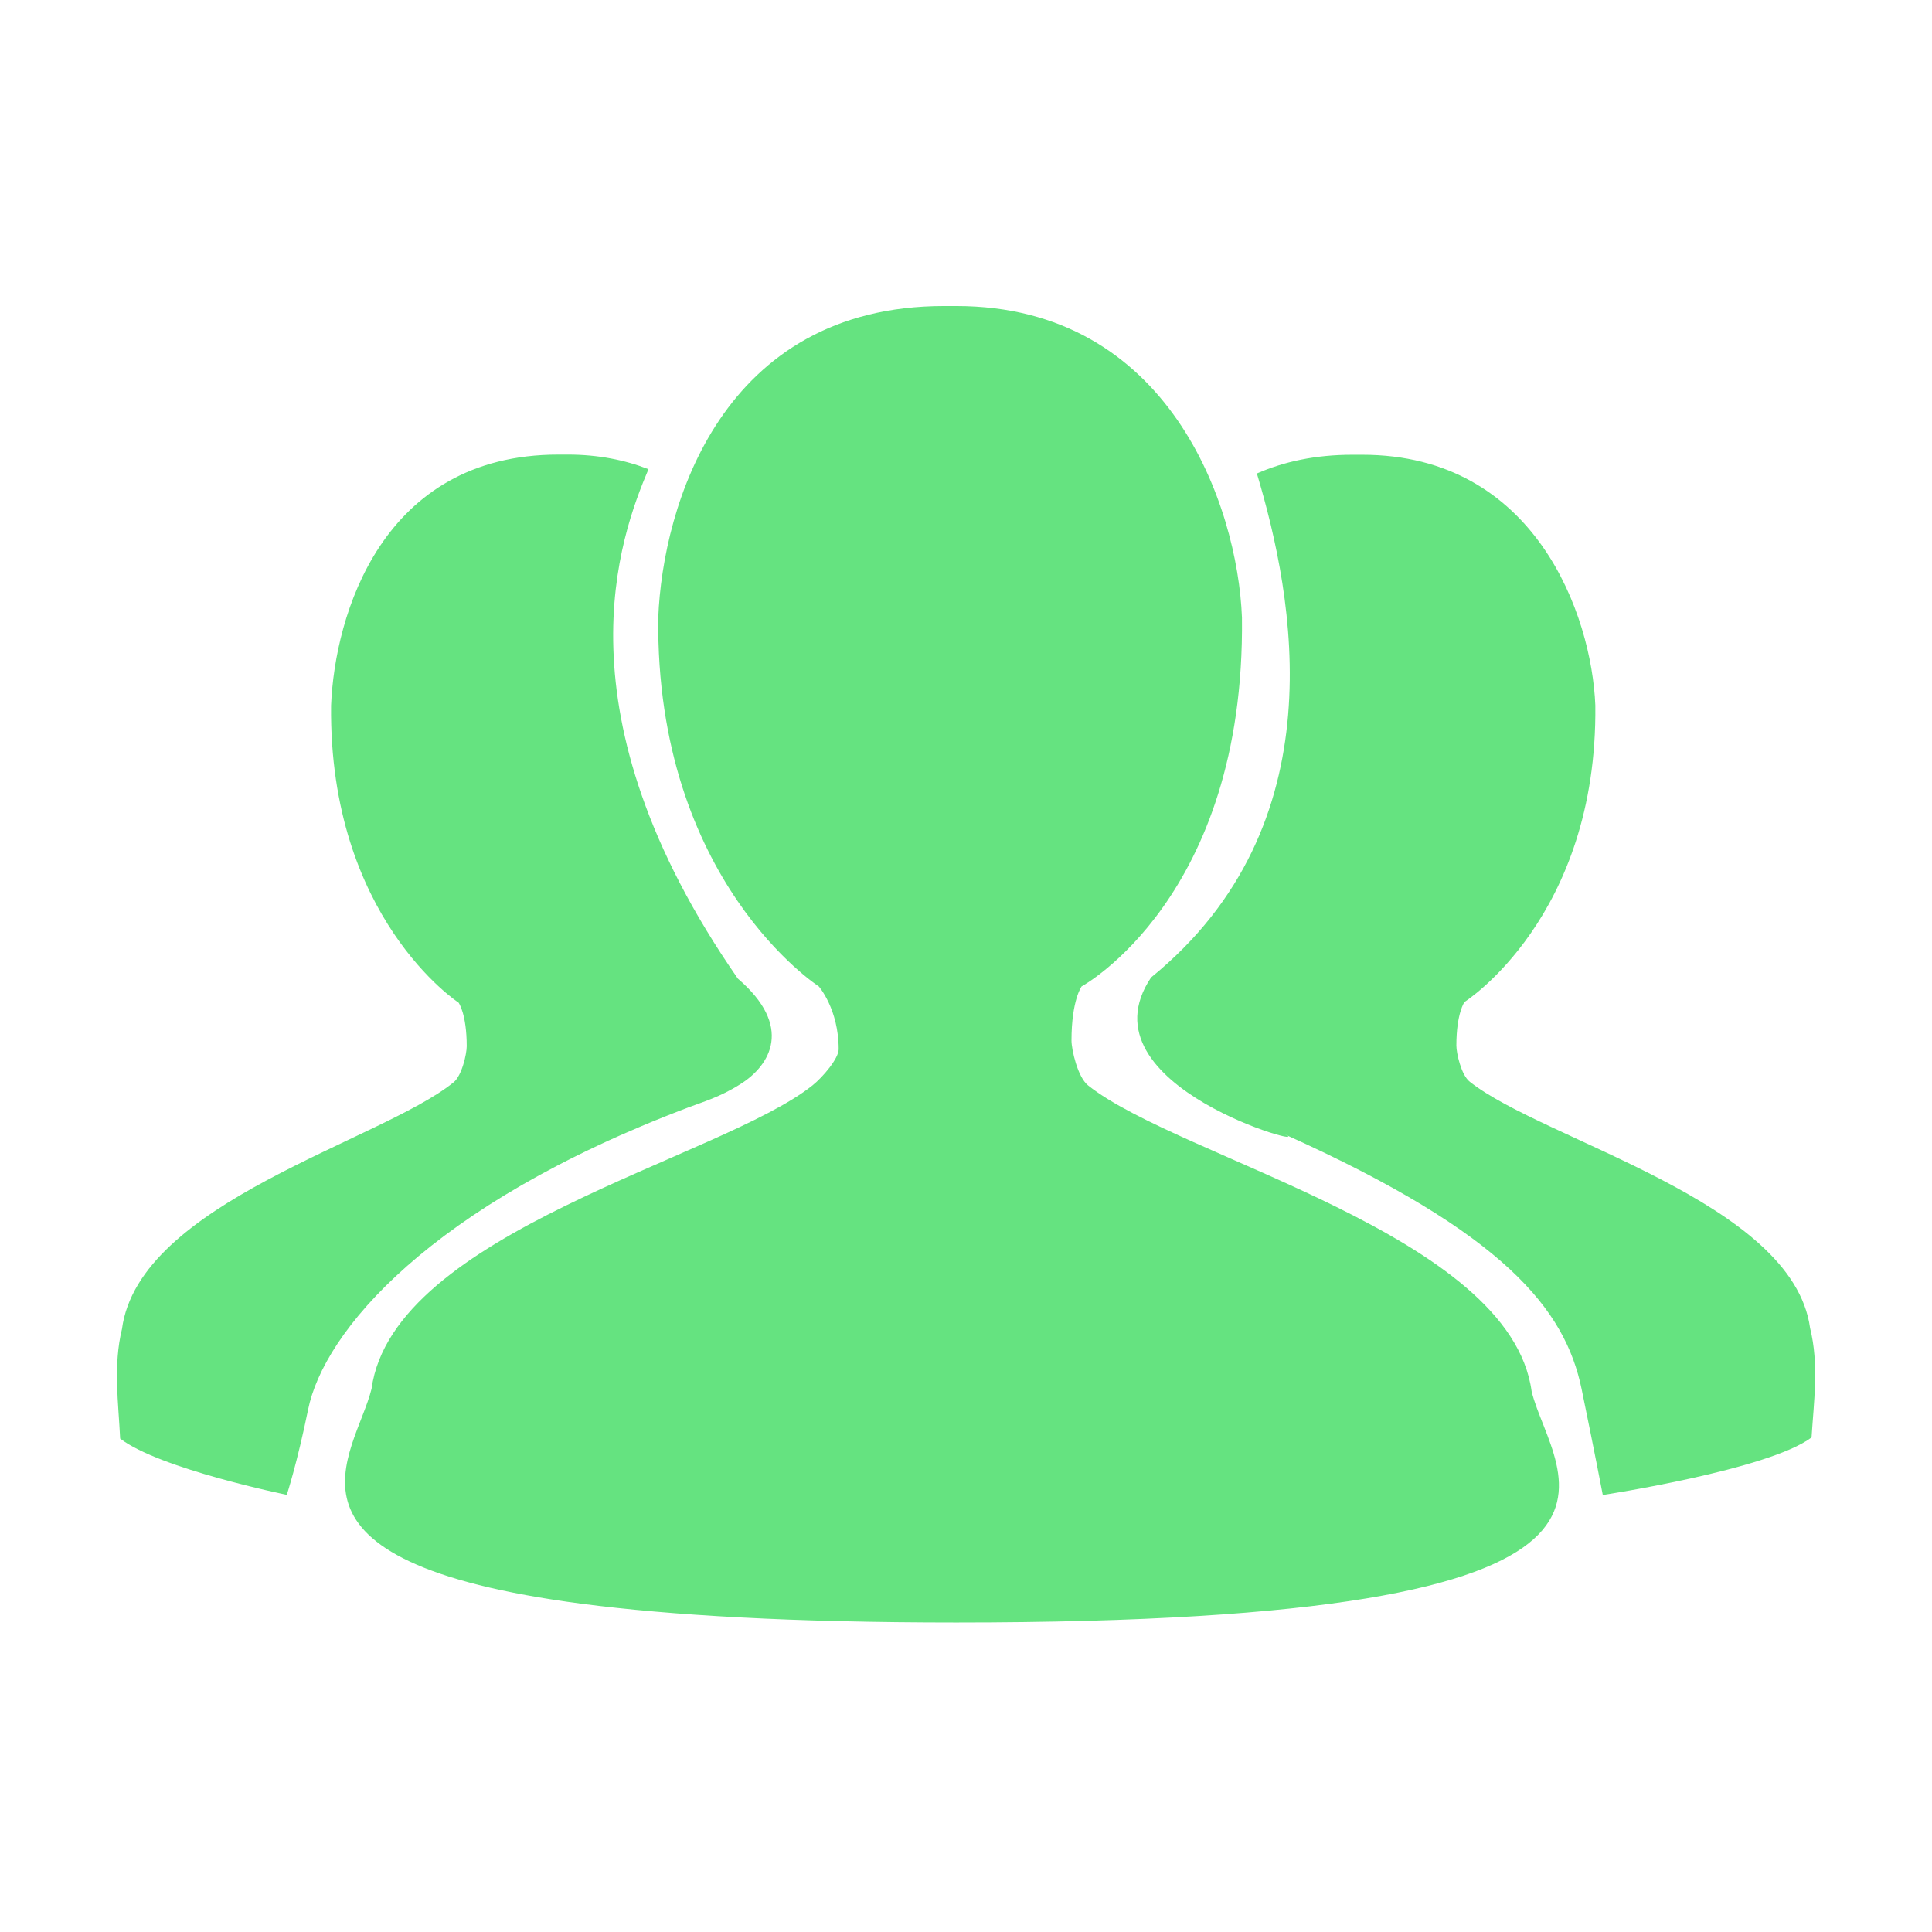 <?xml version="1.0" standalone="no"?><!DOCTYPE svg PUBLIC "-//W3C//DTD SVG 1.1//EN" "http://www.w3.org/Graphics/SVG/1.1/DTD/svg11.dtd"><svg t="1731567450097" class="icon" viewBox="0 0 1024 1024" version="1.1" xmlns="http://www.w3.org/2000/svg" p-id="10431" xmlns:xlink="http://www.w3.org/1999/xlink" width="200" height="200"><path d="M364.796 586.971c7.559-2.9 16.787-5.449 27.686-12.393 15.908-10.02 28.125-30.586-1.406-55.898-97.91-141.064-62.227-234.756-47.373-270-12.393-4.834-26.631-7.734-42.715-7.734H295.978c-93.691 0-118.564 85.254-120.498 132.979-1.23 112.676 67.588 157.5 67.588 157.5s4.307 5.889 4.307 23.115c0 3.955-2.549 15.645-7.031 19.16C201.935 604.812 73.615 637.244 64.65 704.393c-4.746 19.336-1.846 39.463-0.967 58.096 21.006 16.084 88.33 29.795 88.33 29.795s5.537-16.963 11.25-45c8.262-41.396 64.424-108.457 201.533-160.312z m594.58 116.895c-9.141-66.973-140.977-99.316-180.352-130.518-4.57-3.516-7.119-15.293-7.119-19.16 0-17.227 4.307-23.115 4.307-23.115s70.576-44.736 69.346-157.236c-1.934-47.725-31.729-132.803-123.486-132.803h-5.273c-19.775 0-36.387 3.691-50.625 9.932 19.688 65.742 43.154 186.328-56.074 267.1-38.936 58.008 90.791 92.109 70.576 83.057 117.422 52.734 148.887 93.164 157.588 135 7.207 34.98 11.25 56.25 11.25 56.25s87.891-13.359 110.654-30.498c1.143-18.545 4.043-38.672-0.791-58.008zM576.701 575.281c-5.537-4.395-8.789-18.984-8.789-23.818 0-21.357 5.361-28.652 5.361-28.652-0.088 0.088 86.748-46.934 84.99-195.469-2.285-59.414-38.76-165.146-151.436-165.146h-6.416c-117.773 0-149.15 105.732-151.523 165.146-1.494 139.746 85.078 195.469 85.078 195.469s10.547 11.953 10.547 33.311c0 4.834-8.35 14.766-13.887 19.16-48.34 38.672-222.363 77.607-233.701 160.84-8.789 35.332-60.381 91.318 111.445 113.906 47.285 6.152 111.621 9.932 198.457 9.932 398.496 0 316.055-77.168 304.98-122.432-11.25-83.32-186.768-123.662-235.107-162.246z m0 0" fill="#65e380" p-id="10432"></path></svg>